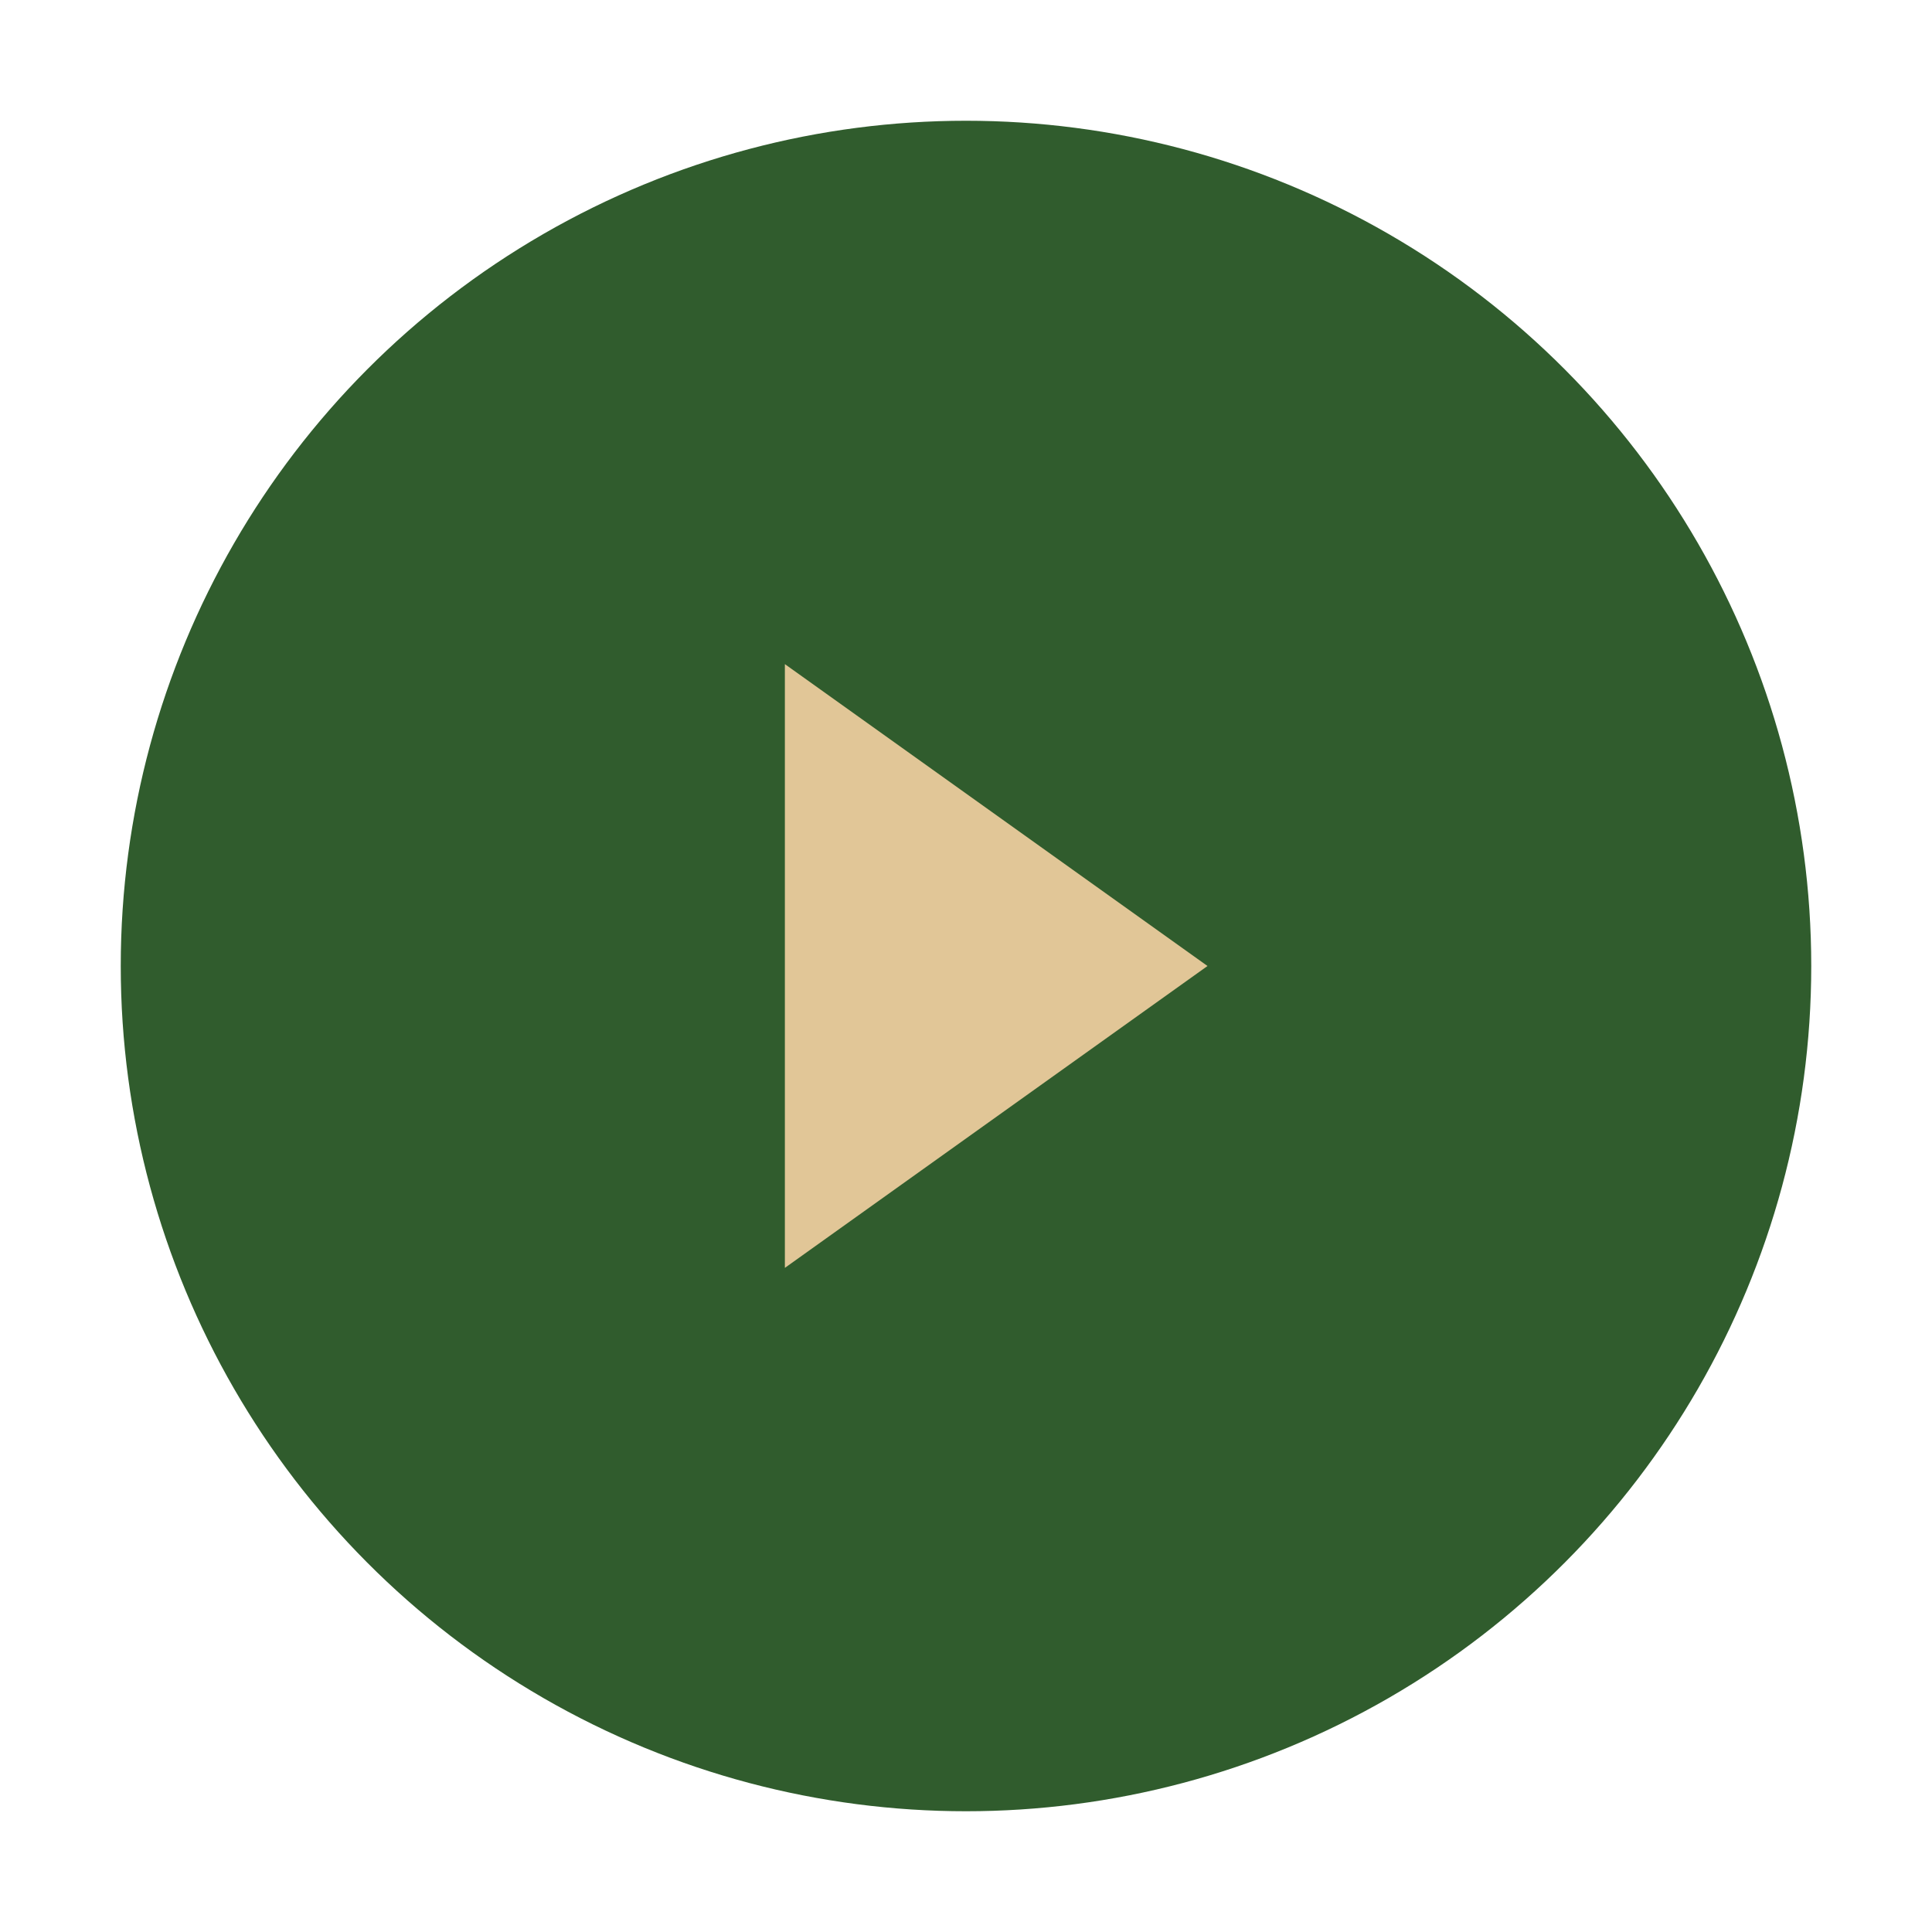 <?xml version="1.0" encoding="UTF-8"?>
<svg xmlns="http://www.w3.org/2000/svg" width="32" height="32" viewBox="0 0 32 32"><circle cx="16" cy="16" r="14" fill="#305C2D"/><path d="M13 11l7 5-7 5z" fill="#E1C697"/></svg>